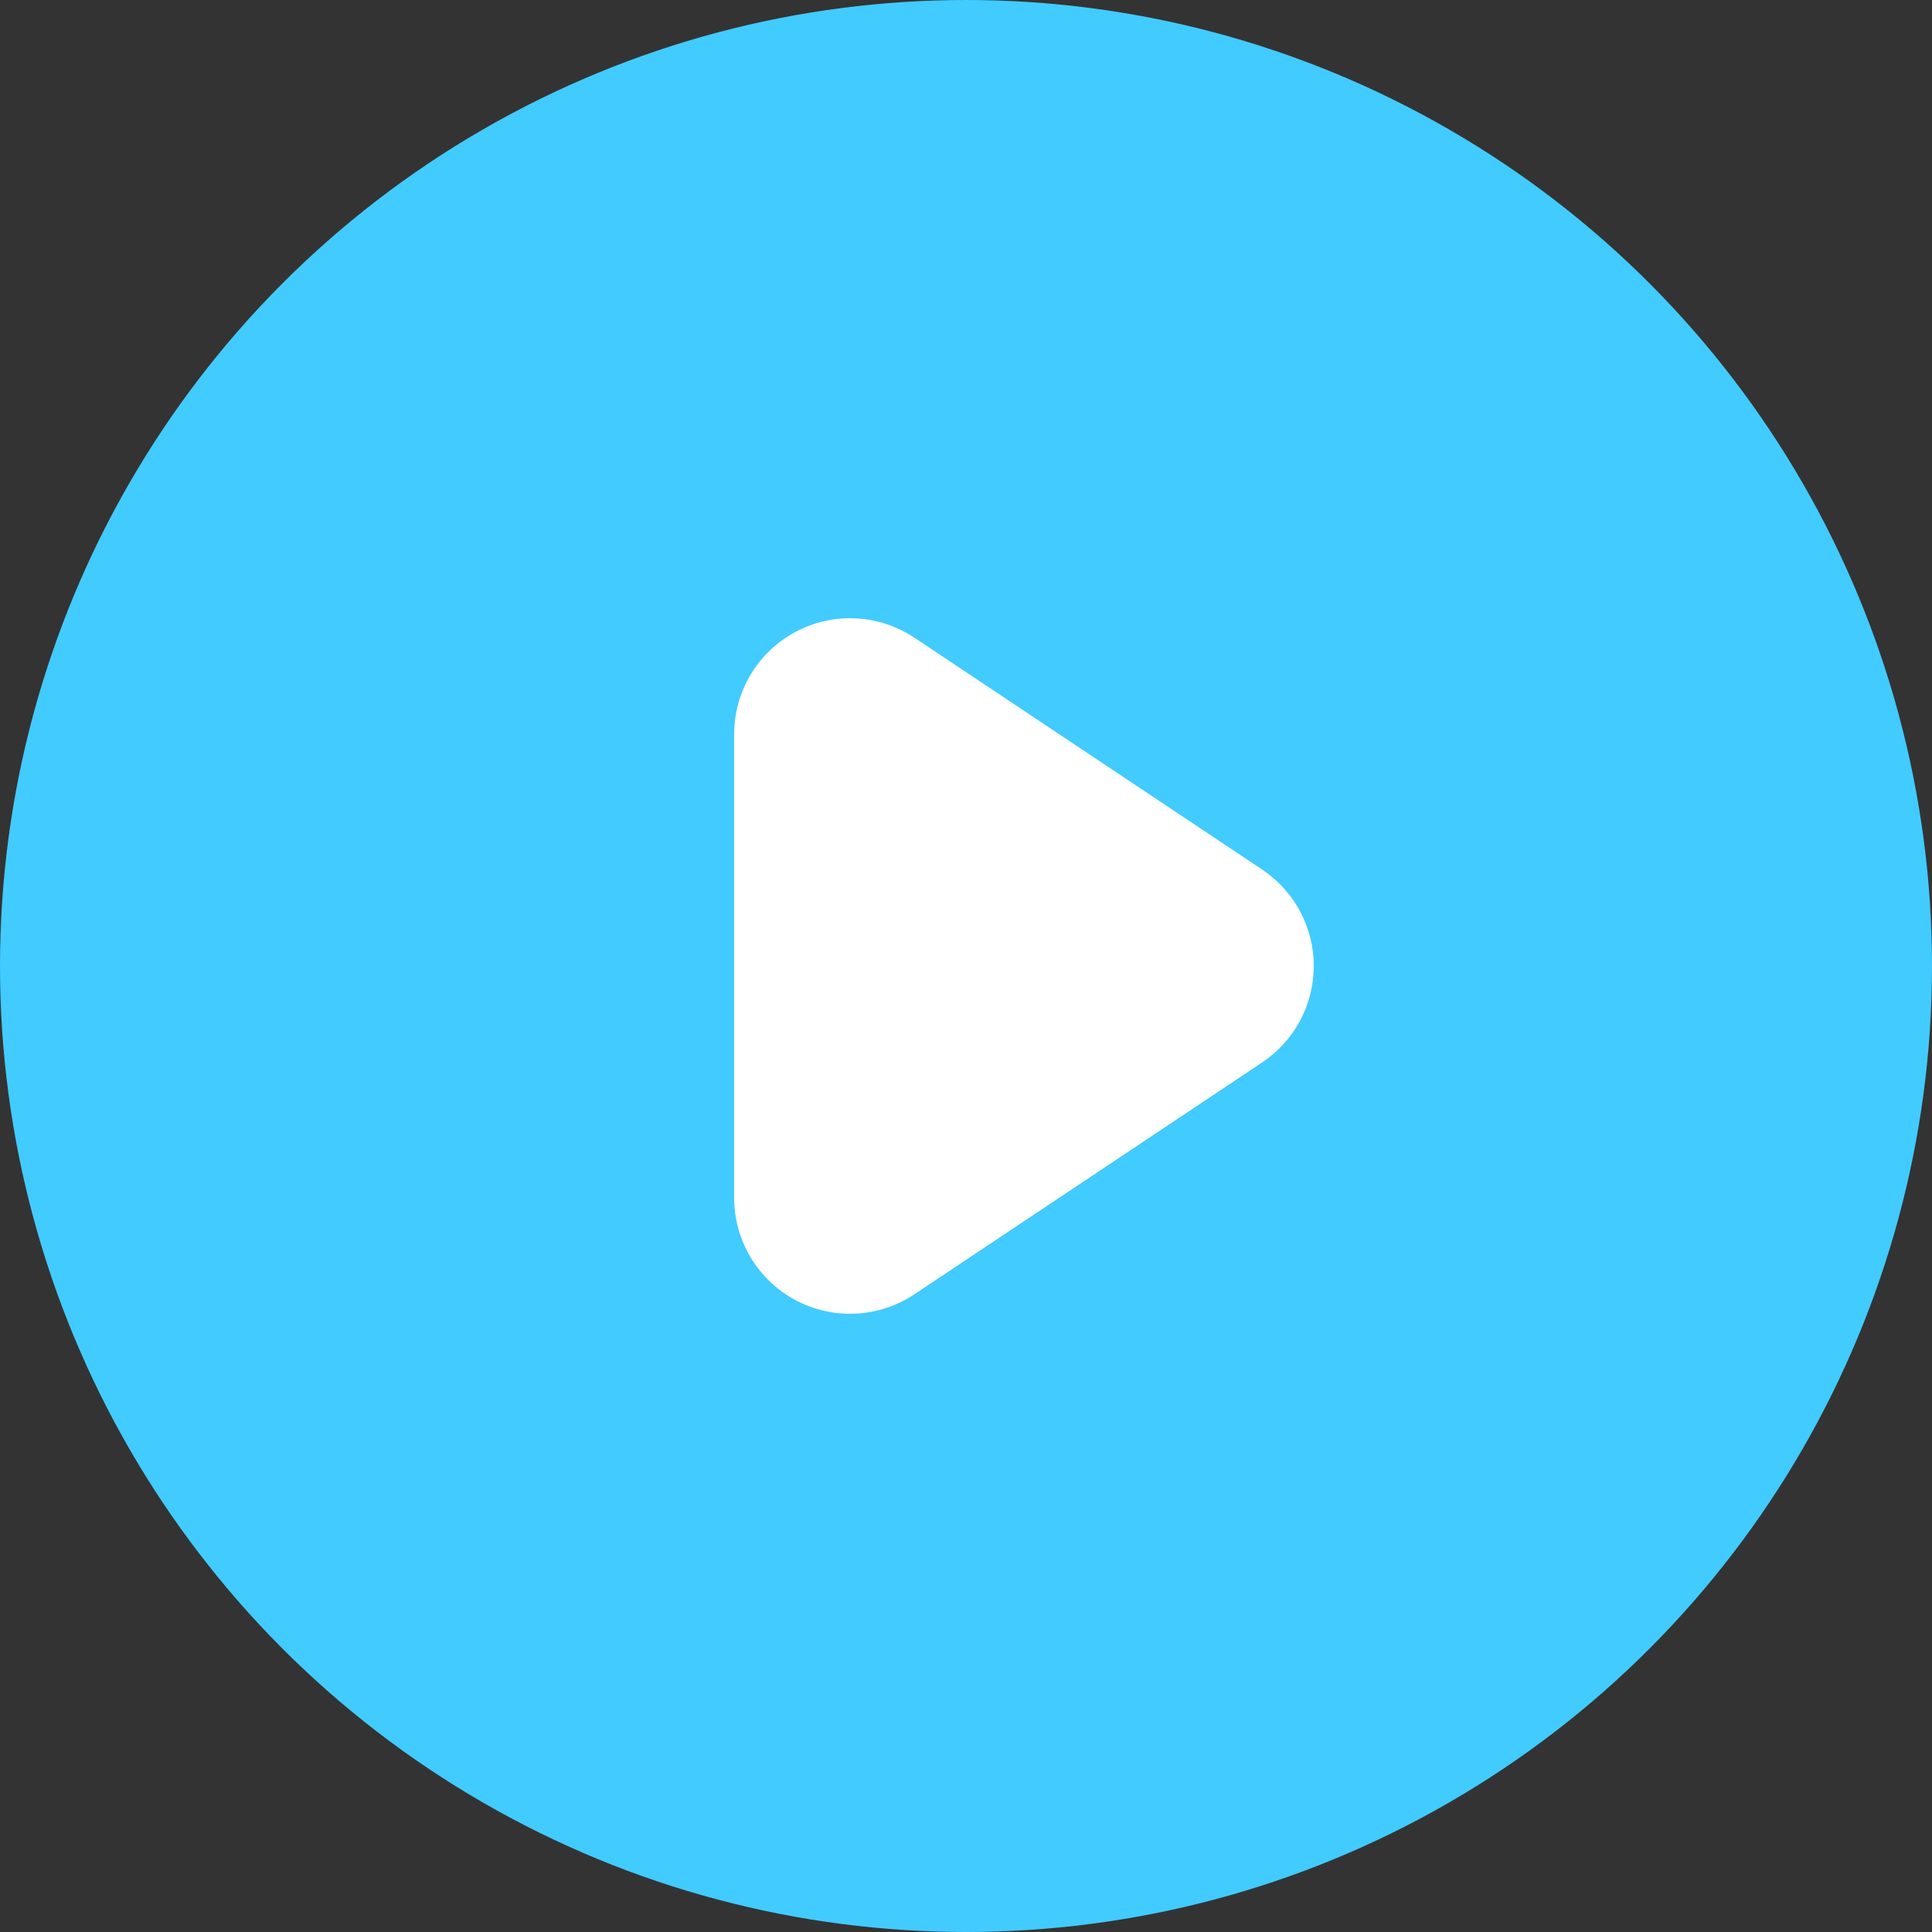 <?xml version="1.0" encoding="UTF-8"?> <svg xmlns="http://www.w3.org/2000/svg" width="100" height="100" viewBox="0 0 100 100" fill="none"><rect x="0" y="0" width="100" height="100" fill="#333333" stroke="none"/> <circle cx="50" cy="50" r="50" fill="#42CBFF"></circle> <path fill-rule="evenodd" clip-rule="evenodd" d="M47.33 33.009C46.426 32.406 45.376 32.06 44.291 32.007C43.206 31.954 42.127 32.197 41.169 32.71C40.212 33.222 39.411 33.985 38.853 34.917C38.295 35.849 38 36.914 38 38.001V62C38 63.086 38.295 64.152 38.853 65.084C39.411 66.015 40.212 66.778 41.169 67.291C42.127 67.803 43.206 68.046 44.291 67.993C45.376 67.94 46.426 67.594 47.33 66.991L65.329 54.992C66.15 54.444 66.824 53.702 67.29 52.831C67.756 51.96 68 50.988 68 50C68 49.013 67.756 48.04 67.29 47.169C66.824 46.298 66.15 45.556 65.329 45.008L47.33 33.009Z" fill="white"></path> </svg> 